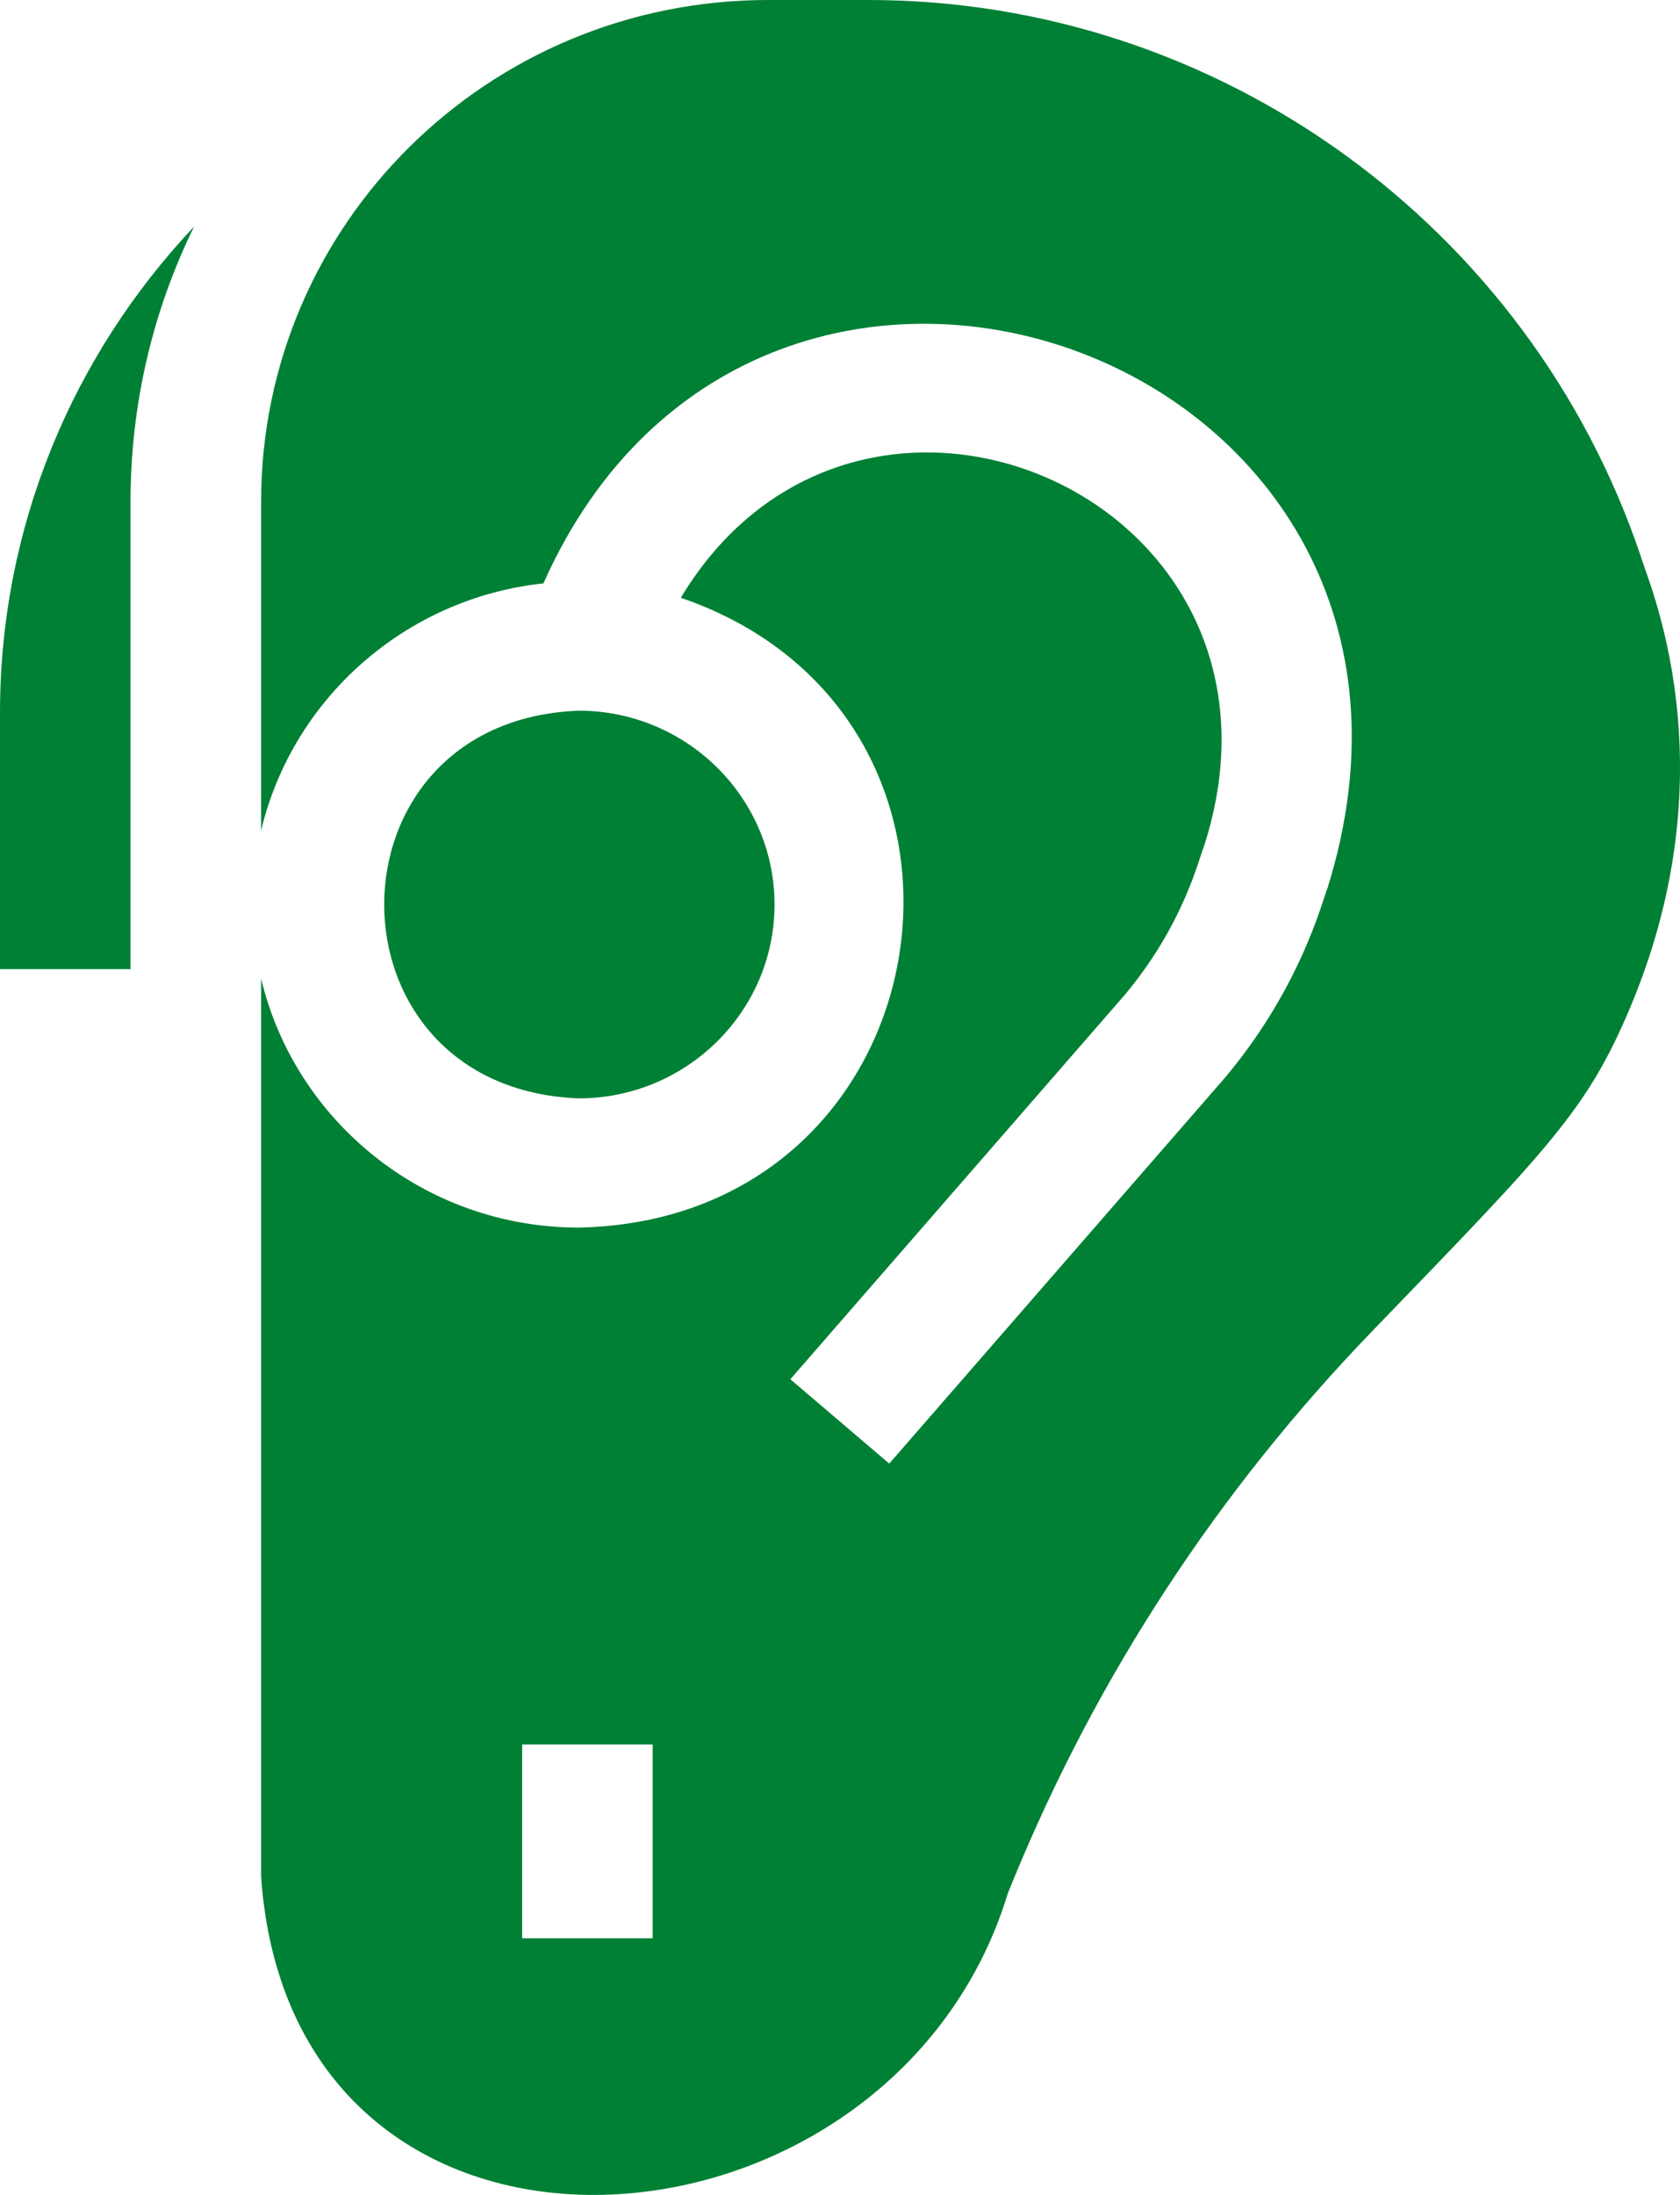 <svg width="36" height="47" viewBox="0 0 36 47" fill="none" xmlns="http://www.w3.org/2000/svg">
<path d="M0 20.752H2.797V10.747C2.797 8.671 3.268 6.667 4.158 4.853C1.58 7.582 0 11.244 0 15.264V20.752Z" fill="#008035"/>
<path d="M35.153 11.893C32.77 4.849 26.123 0 18.613 0H16.459C10.455 0 5.595 4.806 5.595 10.747V17.786C6.264 14.968 8.679 12.809 11.645 12.492C16.329 1.972 31.987 7.645 28.451 19.003C28.341 19.258 27.893 21.126 26.239 23.089C19.866 30.409 19.127 31.258 19.055 31.34L16.936 29.534L24.097 21.309C25.366 19.799 25.692 18.375 25.798 18.127C28.213 10.675 18.424 6.42 14.589 12.8C22.026 15.353 20.366 26.13 12.401 26.286C9.095 26.286 6.32 24.006 5.595 20.952V40.188C6.265 49.702 19.099 48.714 21.594 40.55C21.602 40.529 21.627 40.464 21.705 40.275C23.502 35.893 26.095 31.93 29.412 28.496C33.214 24.561 34.025 23.761 34.962 21.503C37.093 16.368 35.308 12.444 35.153 11.893ZM13.986 41.505H11.189V37.354H13.986V41.505Z" fill="#008035"/>
<path d="M16.597 19.369C16.597 17.08 14.714 15.218 12.401 15.218C6.842 15.427 6.844 23.311 12.401 23.519C14.714 23.519 16.597 21.657 16.597 19.369Z" fill="#008035"/>
</svg>
